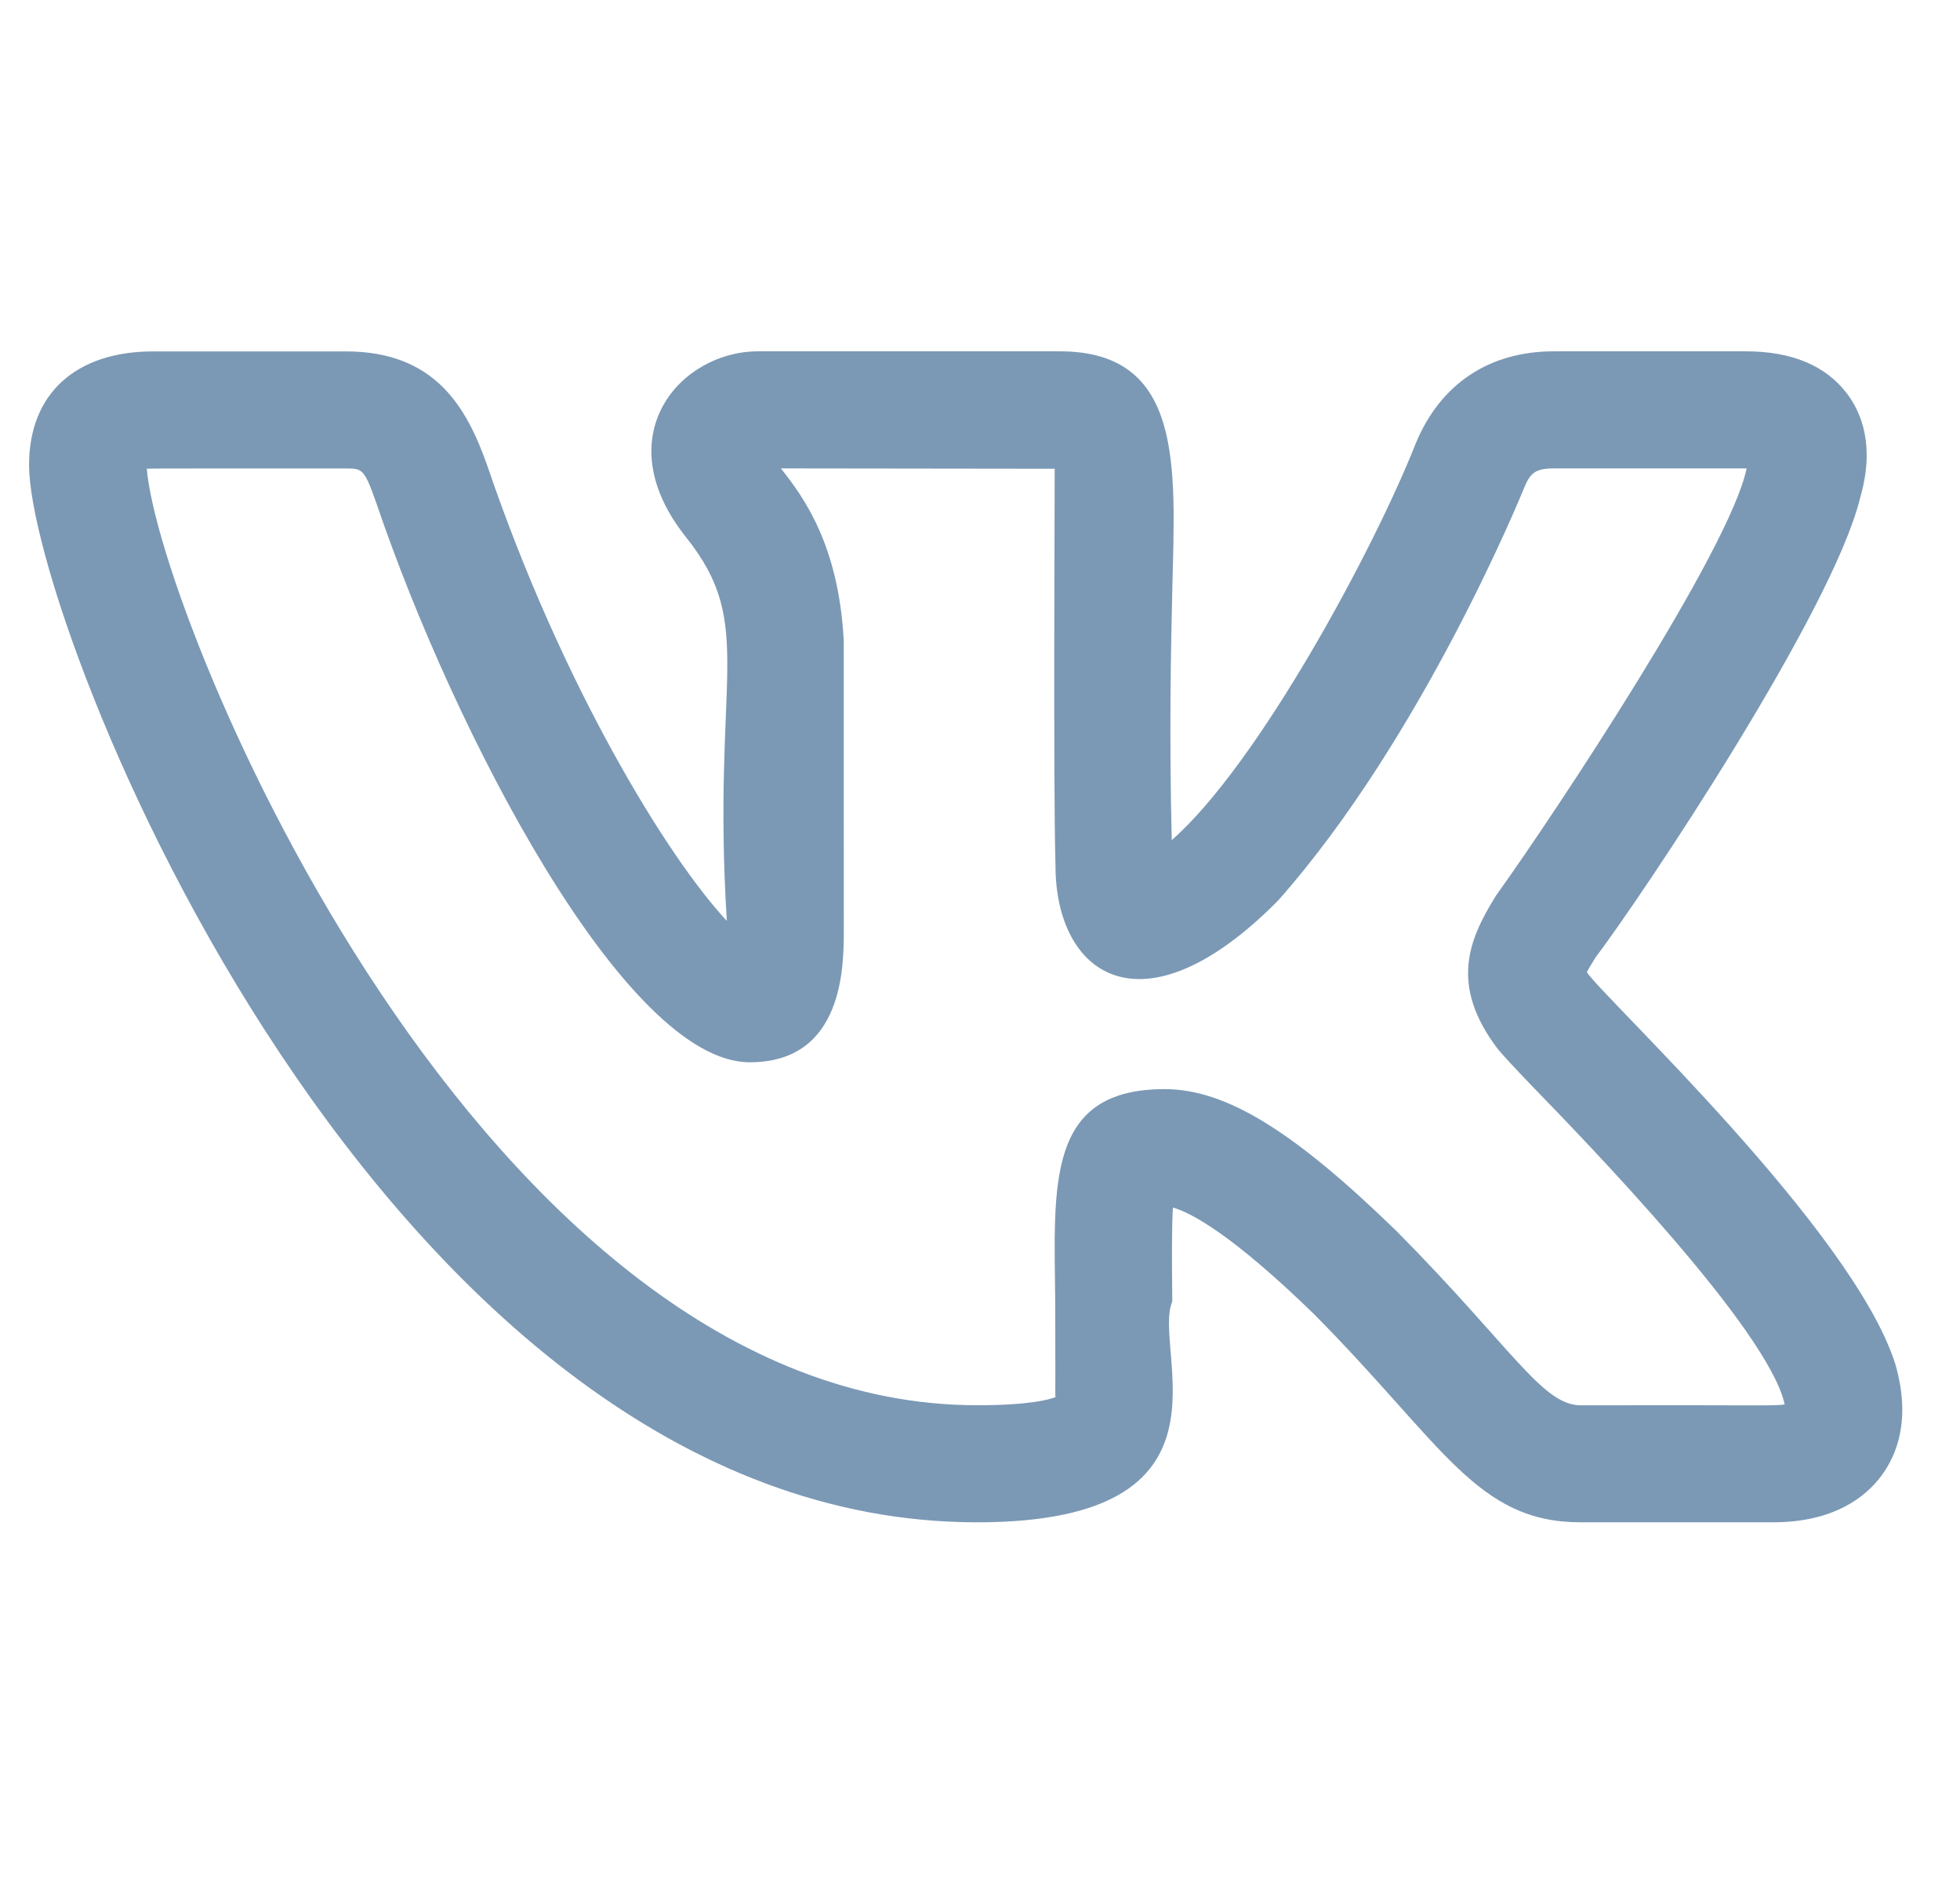 <svg width="29" height="28" viewBox="0 0 29 28" fill="none" xmlns="http://www.w3.org/2000/svg">
<g clip-path="url(#clip0)">
<path d="M14.455 22.519C18.465 22.519 17.035 19.981 17.345 19.251C17.34 18.706 17.335 18.182 17.354 17.863C17.608 17.934 18.207 18.238 19.445 19.442C21.356 21.37 21.845 22.519 23.389 22.519H26.231C27.132 22.519 27.601 22.146 27.835 21.833C28.061 21.531 28.283 20.999 28.041 20.172C27.407 18.182 23.709 14.744 23.479 14.381C23.514 14.314 23.569 14.225 23.598 14.179H23.596C24.325 13.215 27.111 9.041 27.521 7.371C27.522 7.369 27.523 7.365 27.523 7.362C27.745 6.6 27.542 6.106 27.331 5.826C27.015 5.408 26.512 5.197 25.831 5.197H22.989C22.038 5.197 21.316 5.676 20.951 6.55C20.34 8.103 18.624 11.298 17.337 12.428C17.298 10.826 17.325 9.604 17.346 8.695C17.387 6.922 17.521 5.197 15.681 5.197H11.215C10.062 5.197 8.959 6.455 10.153 7.95C11.197 9.259 10.529 9.989 10.754 13.622C9.876 12.681 8.315 10.139 7.211 6.891C6.901 6.012 6.432 5.198 5.113 5.198H2.27C1.118 5.198 0.43 5.826 0.43 6.878C0.43 9.241 5.66 22.519 14.455 22.519ZM5.113 6.93C5.363 6.93 5.389 6.93 5.574 7.458C6.705 10.787 9.241 15.714 11.093 15.714C12.485 15.714 12.485 14.287 12.485 13.751L12.484 9.475C12.408 8.061 11.893 7.356 11.554 6.929L15.605 6.934C15.608 6.953 15.582 11.663 15.617 12.804C15.617 14.424 16.903 15.352 18.912 13.32C21.031 10.928 22.496 7.353 22.555 7.207C22.642 6.999 22.717 6.929 22.989 6.929H25.831H25.843C25.842 6.932 25.842 6.936 25.841 6.939C25.581 8.152 23.016 12.016 22.158 13.216C22.144 13.234 22.131 13.254 22.119 13.274C21.741 13.89 21.434 14.572 22.171 15.53H22.172C22.239 15.611 22.413 15.8 22.667 16.064C23.457 16.879 26.166 19.667 26.406 20.775C26.247 20.801 26.074 20.782 23.389 20.788C22.817 20.788 22.37 19.933 20.665 18.213C19.131 16.721 18.136 16.111 17.229 16.111C15.469 16.111 15.597 17.54 15.613 19.267C15.619 21.14 15.608 20.548 15.62 20.666C15.518 20.706 15.223 20.787 14.455 20.787C7.128 20.787 2.356 9.157 2.172 6.934C2.236 6.928 3.11 6.931 5.113 6.93Z" fill="#7B99B5"/>
</g>
<defs>
<clipPath id="clip0">
<rect width="27.716" height="27.716" fill="white" transform="translate(0.43)"/>
</clipPath>
</defs>
</svg>
